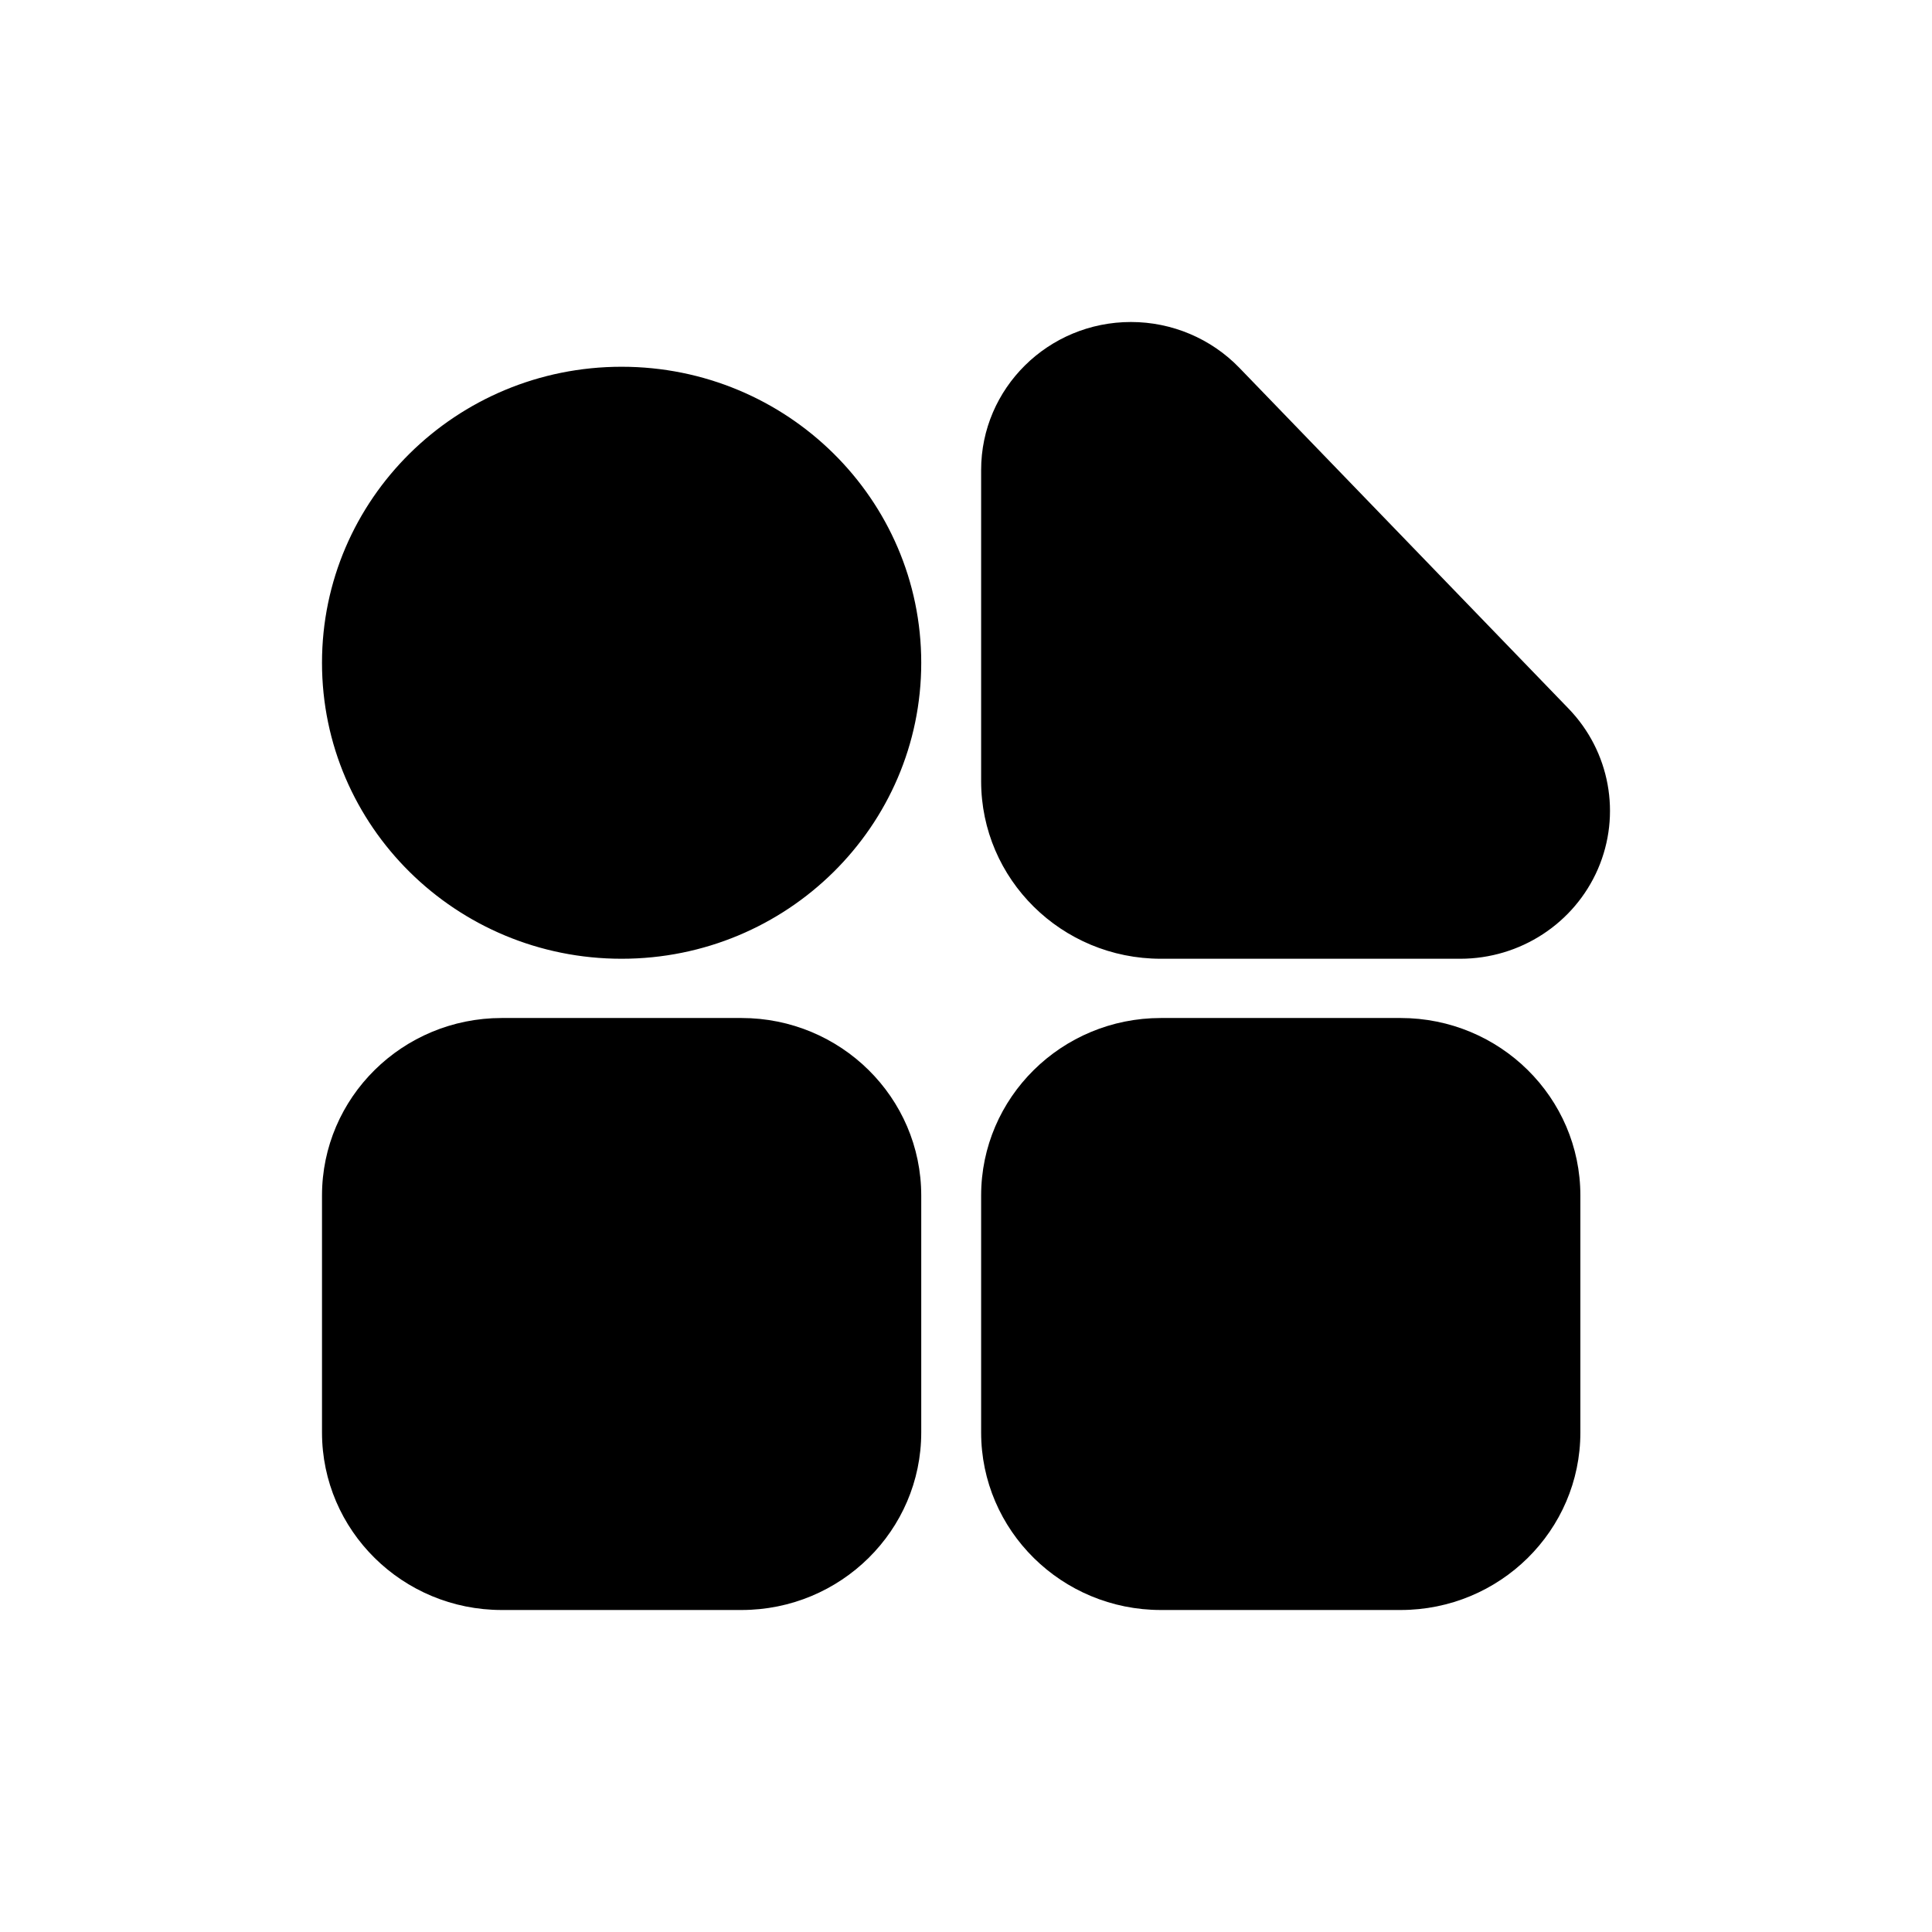 <?xml version="1.0" encoding="UTF-8"?>
<svg width="36px" height="36px" viewBox="0 0 36 36" version="1.1" xmlns="http://www.w3.org/2000/svg" xmlns:xlink="http://www.w3.org/1999/xlink">
    <title>切片</title>
    <g id="首页" stroke="none" stroke-width="1" fill="none" fill-rule="evenodd">
        <g id="千鹿" transform="translate(-1052, -309)">
            <g id="模板中心" transform="translate(1052, 309)">
                <rect id="矩形" x="0" y="0" width="36" height="36"></rect>
                <g id="模板中心-(1)" transform="translate(6, 6)" fill="#000000" fill-rule="nonzero">
                    <path d="M7.816,12.969 C9.666,12.969 11.166,14.45 11.166,16.278 L11.166,20.691 C11.166,22.518 9.666,24 7.816,24 L3.35,24 C1.5,24 0,22.518 0,20.691 L0,16.278 C0,14.45 1.5,12.969 3.35,12.969 L7.816,12.969 Z M20.098,12.969 C21.948,12.969 23.448,14.45 23.448,16.278 L23.448,20.691 C23.448,22.518 21.948,24 20.098,24 L15.632,24 C13.782,24 12.282,22.518 12.282,20.691 L12.282,16.278 C12.282,14.45 13.782,12.969 15.632,12.969 L20.098,12.969 Z M5.583,0.834 C8.666,0.834 11.166,3.303 11.166,6.35 C11.166,9.396 8.666,11.865 5.583,11.865 C2.499,11.865 0,9.396 0,6.35 C0,3.303 2.499,0.834 5.583,0.834 Z M15.074,3.67049324e-08 C15.836,-0 16.566,0.308 17.093,0.853 L23.228,7.204 C23.999,8.002 24.214,9.178 23.775,10.193 C23.335,11.207 22.326,11.865 21.209,11.865 L15.632,11.865 C13.782,11.865 12.282,10.384 12.282,8.556 L12.282,2.758 C12.282,1.235 13.532,3.67049324e-08 15.074,3.67049324e-08 Z" id="形状"></path>
                </g>
            </g>
        </g>
    </g>
</svg>
